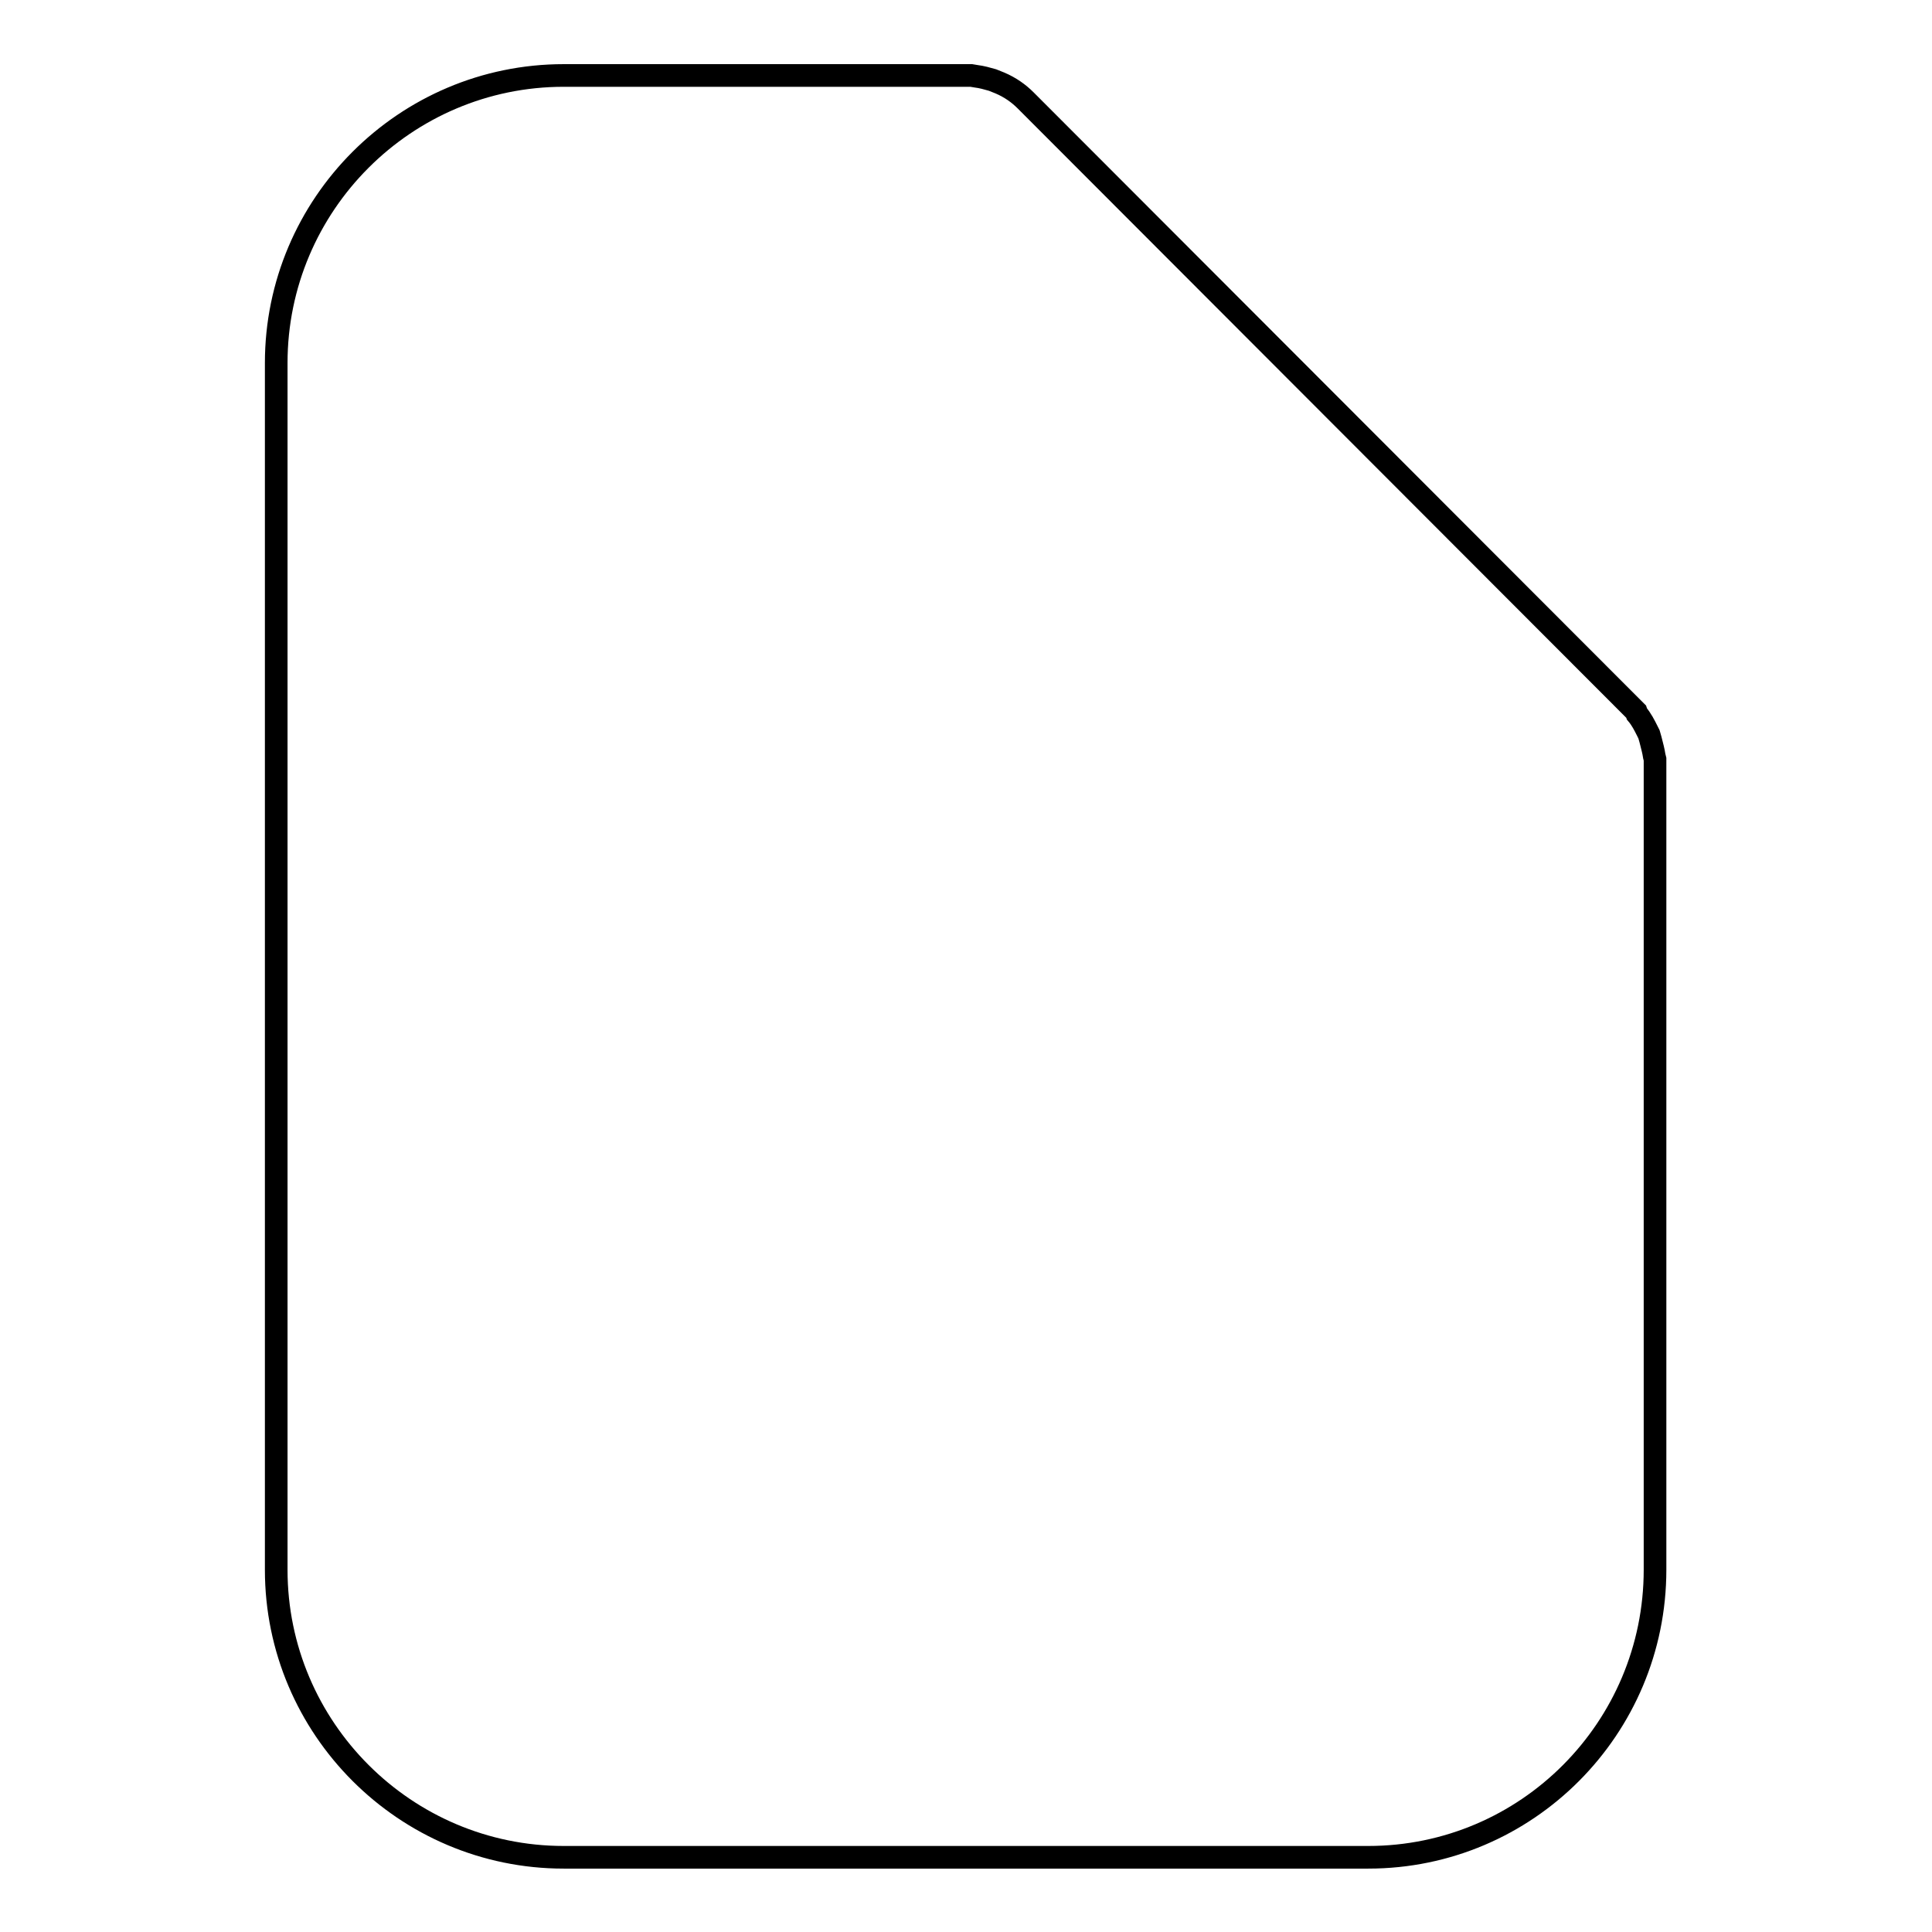 <?xml version="1.0" encoding="utf-8"?>
<!-- Svg Vector Icons : http://www.onlinewebfonts.com/icon -->
<!DOCTYPE svg PUBLIC "-//W3C//DTD SVG 1.1//EN" "http://www.w3.org/Graphics/SVG/1.1/DTD/svg11.dtd">
<svg version="1.1" xmlns="http://www.w3.org/2000/svg" xmlns:xlink="http://www.w3.org/1999/xlink" x="0px" y="0px" viewBox="0 0 256 256" enable-background="new 0 0 256 256" xml:space="preserve">
<g><g><g><path stroke-width="3" fill-opacity="0" stroke="#000000"  d="M219.3,100.6l-0.1-0.4c-0.1-0.7-0.3-1.4-0.5-2.2l-0.2-0.7l-0.2-0.4c-0.4-0.8-0.8-1.6-1.4-2.3l-0.1-0.3l-80.9-81c-0.9-0.9-2-1.7-3.4-2.3l-1-0.4c-0.7-0.2-1.4-0.4-2.2-0.5l-0.6-0.1H74.7c-21,0-38.1,17.1-38.1,38.1v159.9c0,21,17.1,38.1,38.1,38.1h106.6c21,0,38-17.1,38-38.1V101.6L219.3,100.6z"/></g><g></g><g></g><g></g><g></g><g></g><g></g><g></g><g></g><g></g><g></g><g></g><g></g><g></g><g></g><g></g></g></g>
</svg>